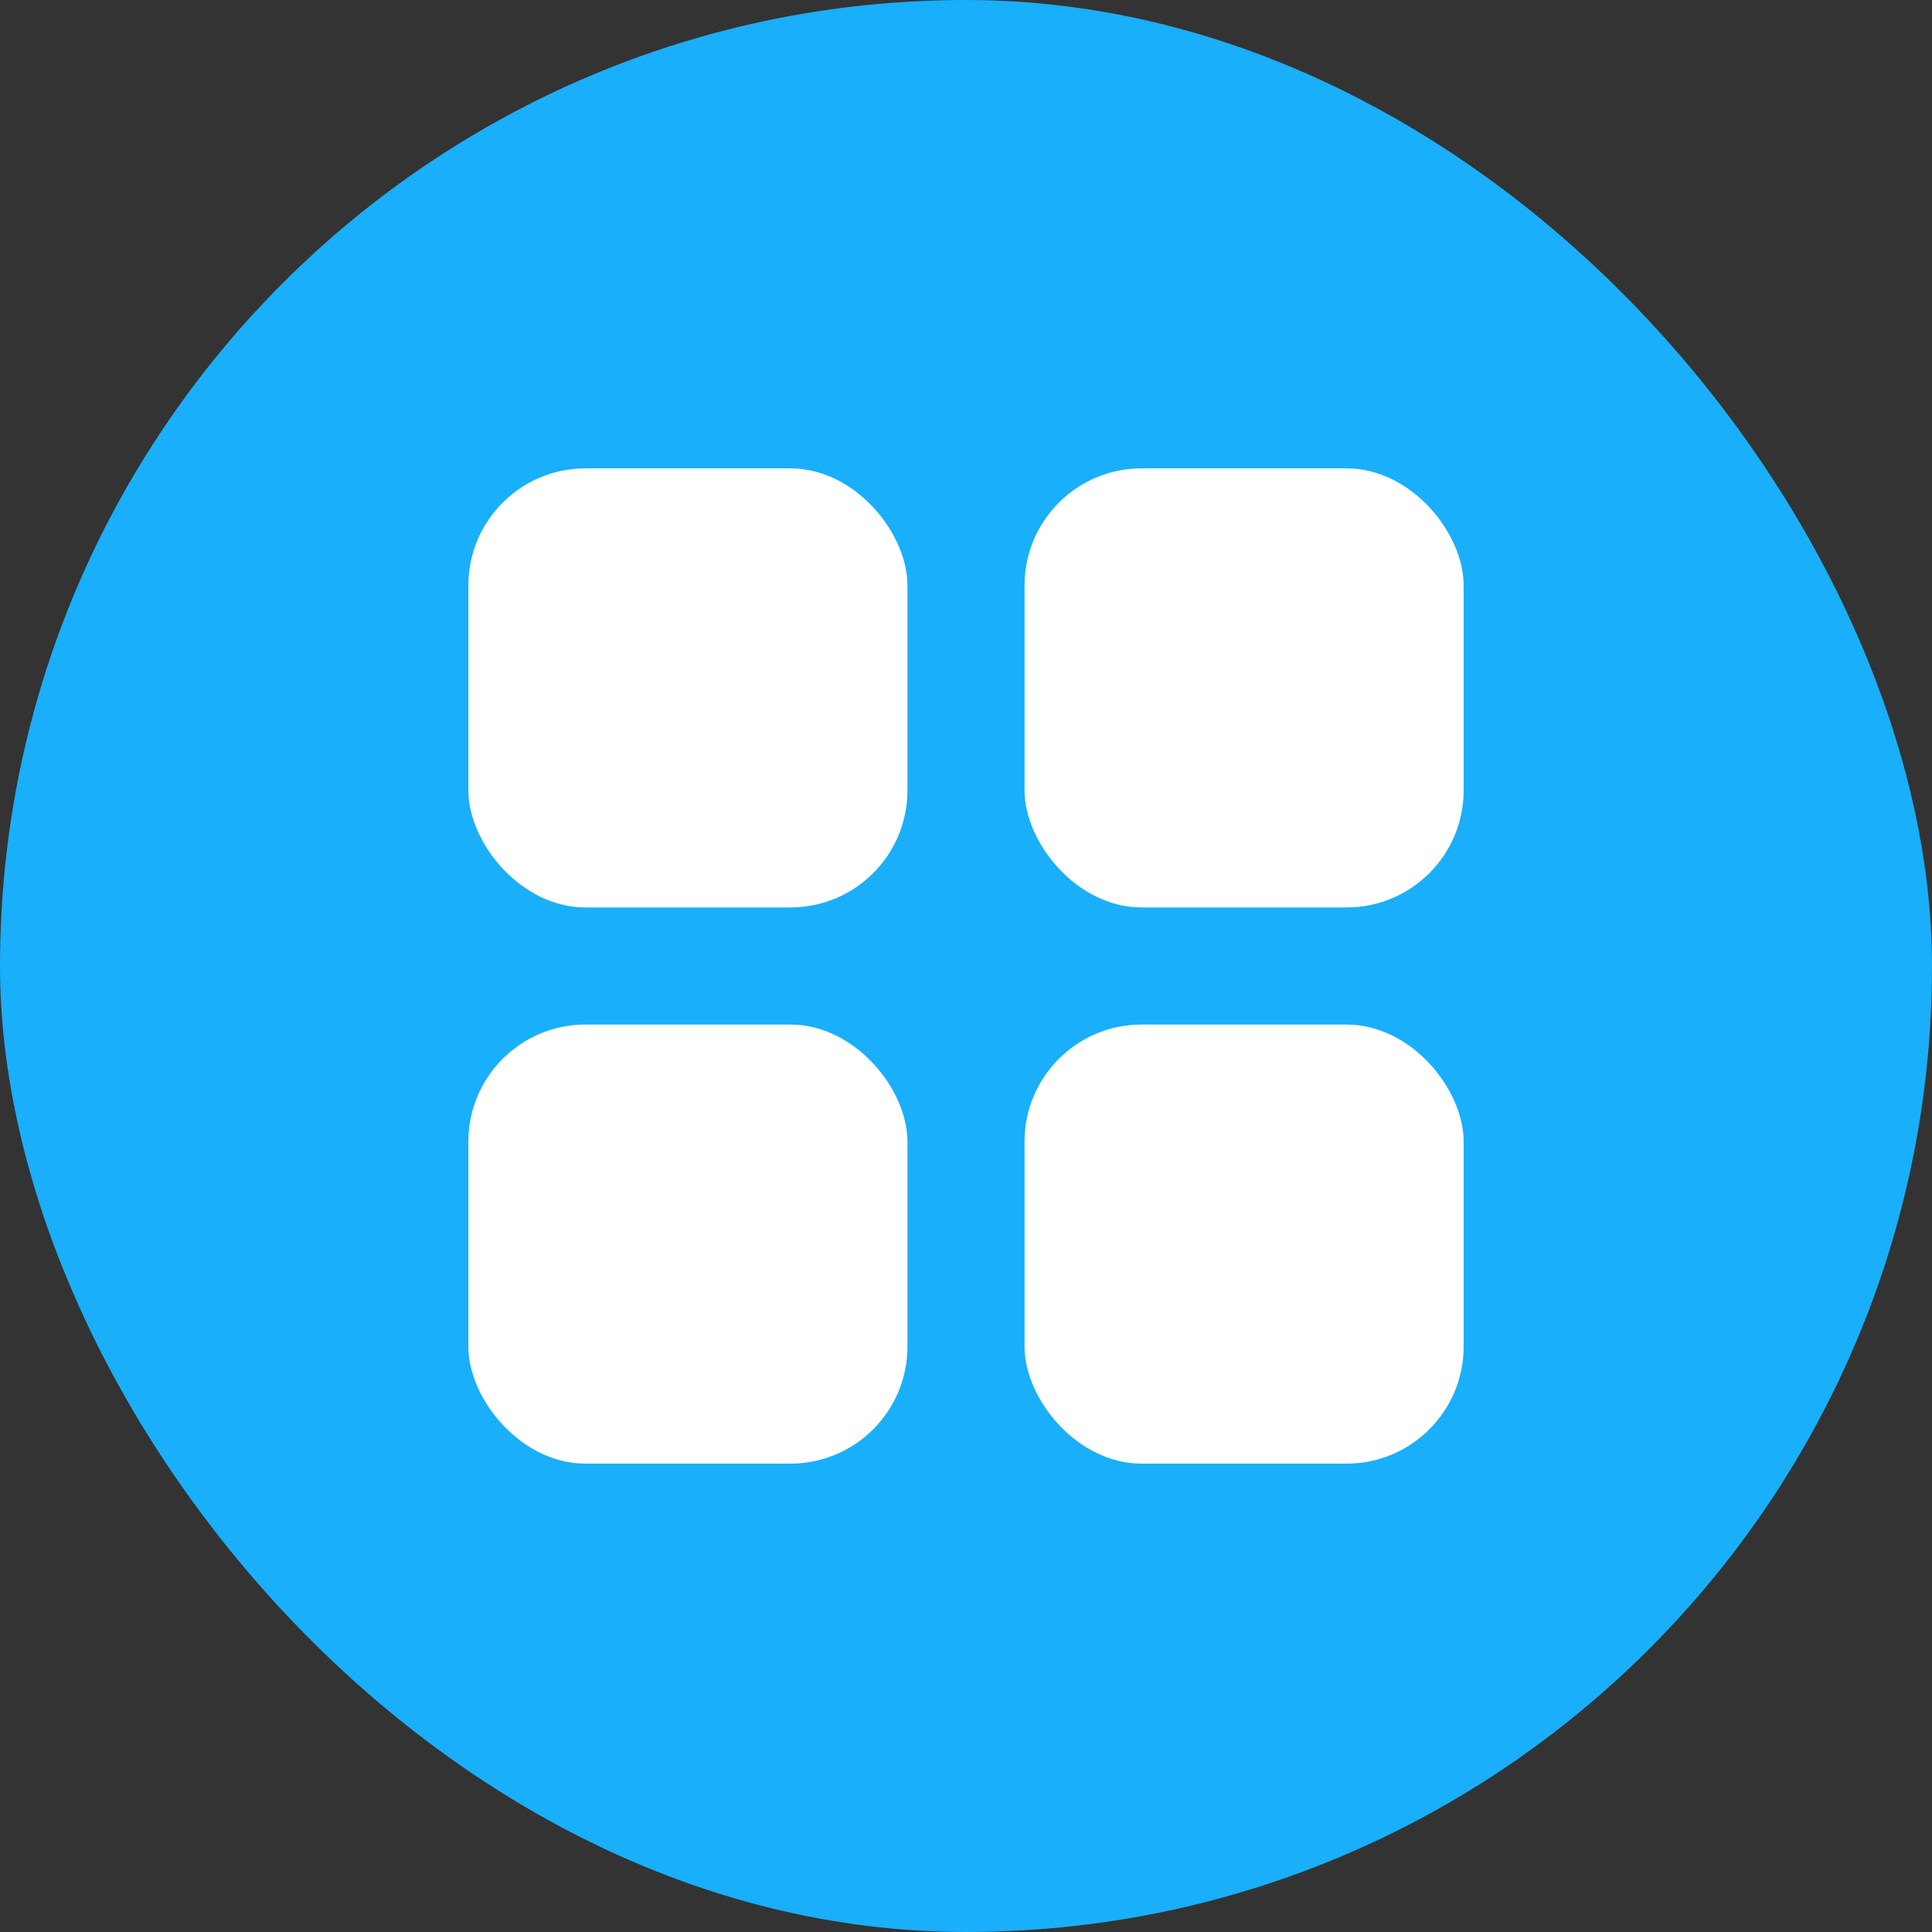 <svg width="66" height="66" viewBox="0 0 66 66" fill="none" xmlns="http://www.w3.org/2000/svg">
<rect x="0" y="0" width="66" height="66" fill="#333333" stroke="none"/>
<rect width="66" height="66" rx="33" fill="#19AFFA"/>
<rect x="16" y="16" width="15" height="15" rx="4" fill="white"/>
<rect x="35" y="16" width="15" height="15" rx="4" fill="white"/>
<rect x="16" y="35" width="15" height="15" rx="4" fill="white"/>
<rect x="35" y="35" width="15" height="15" rx="4" fill="white"/>
</svg>
